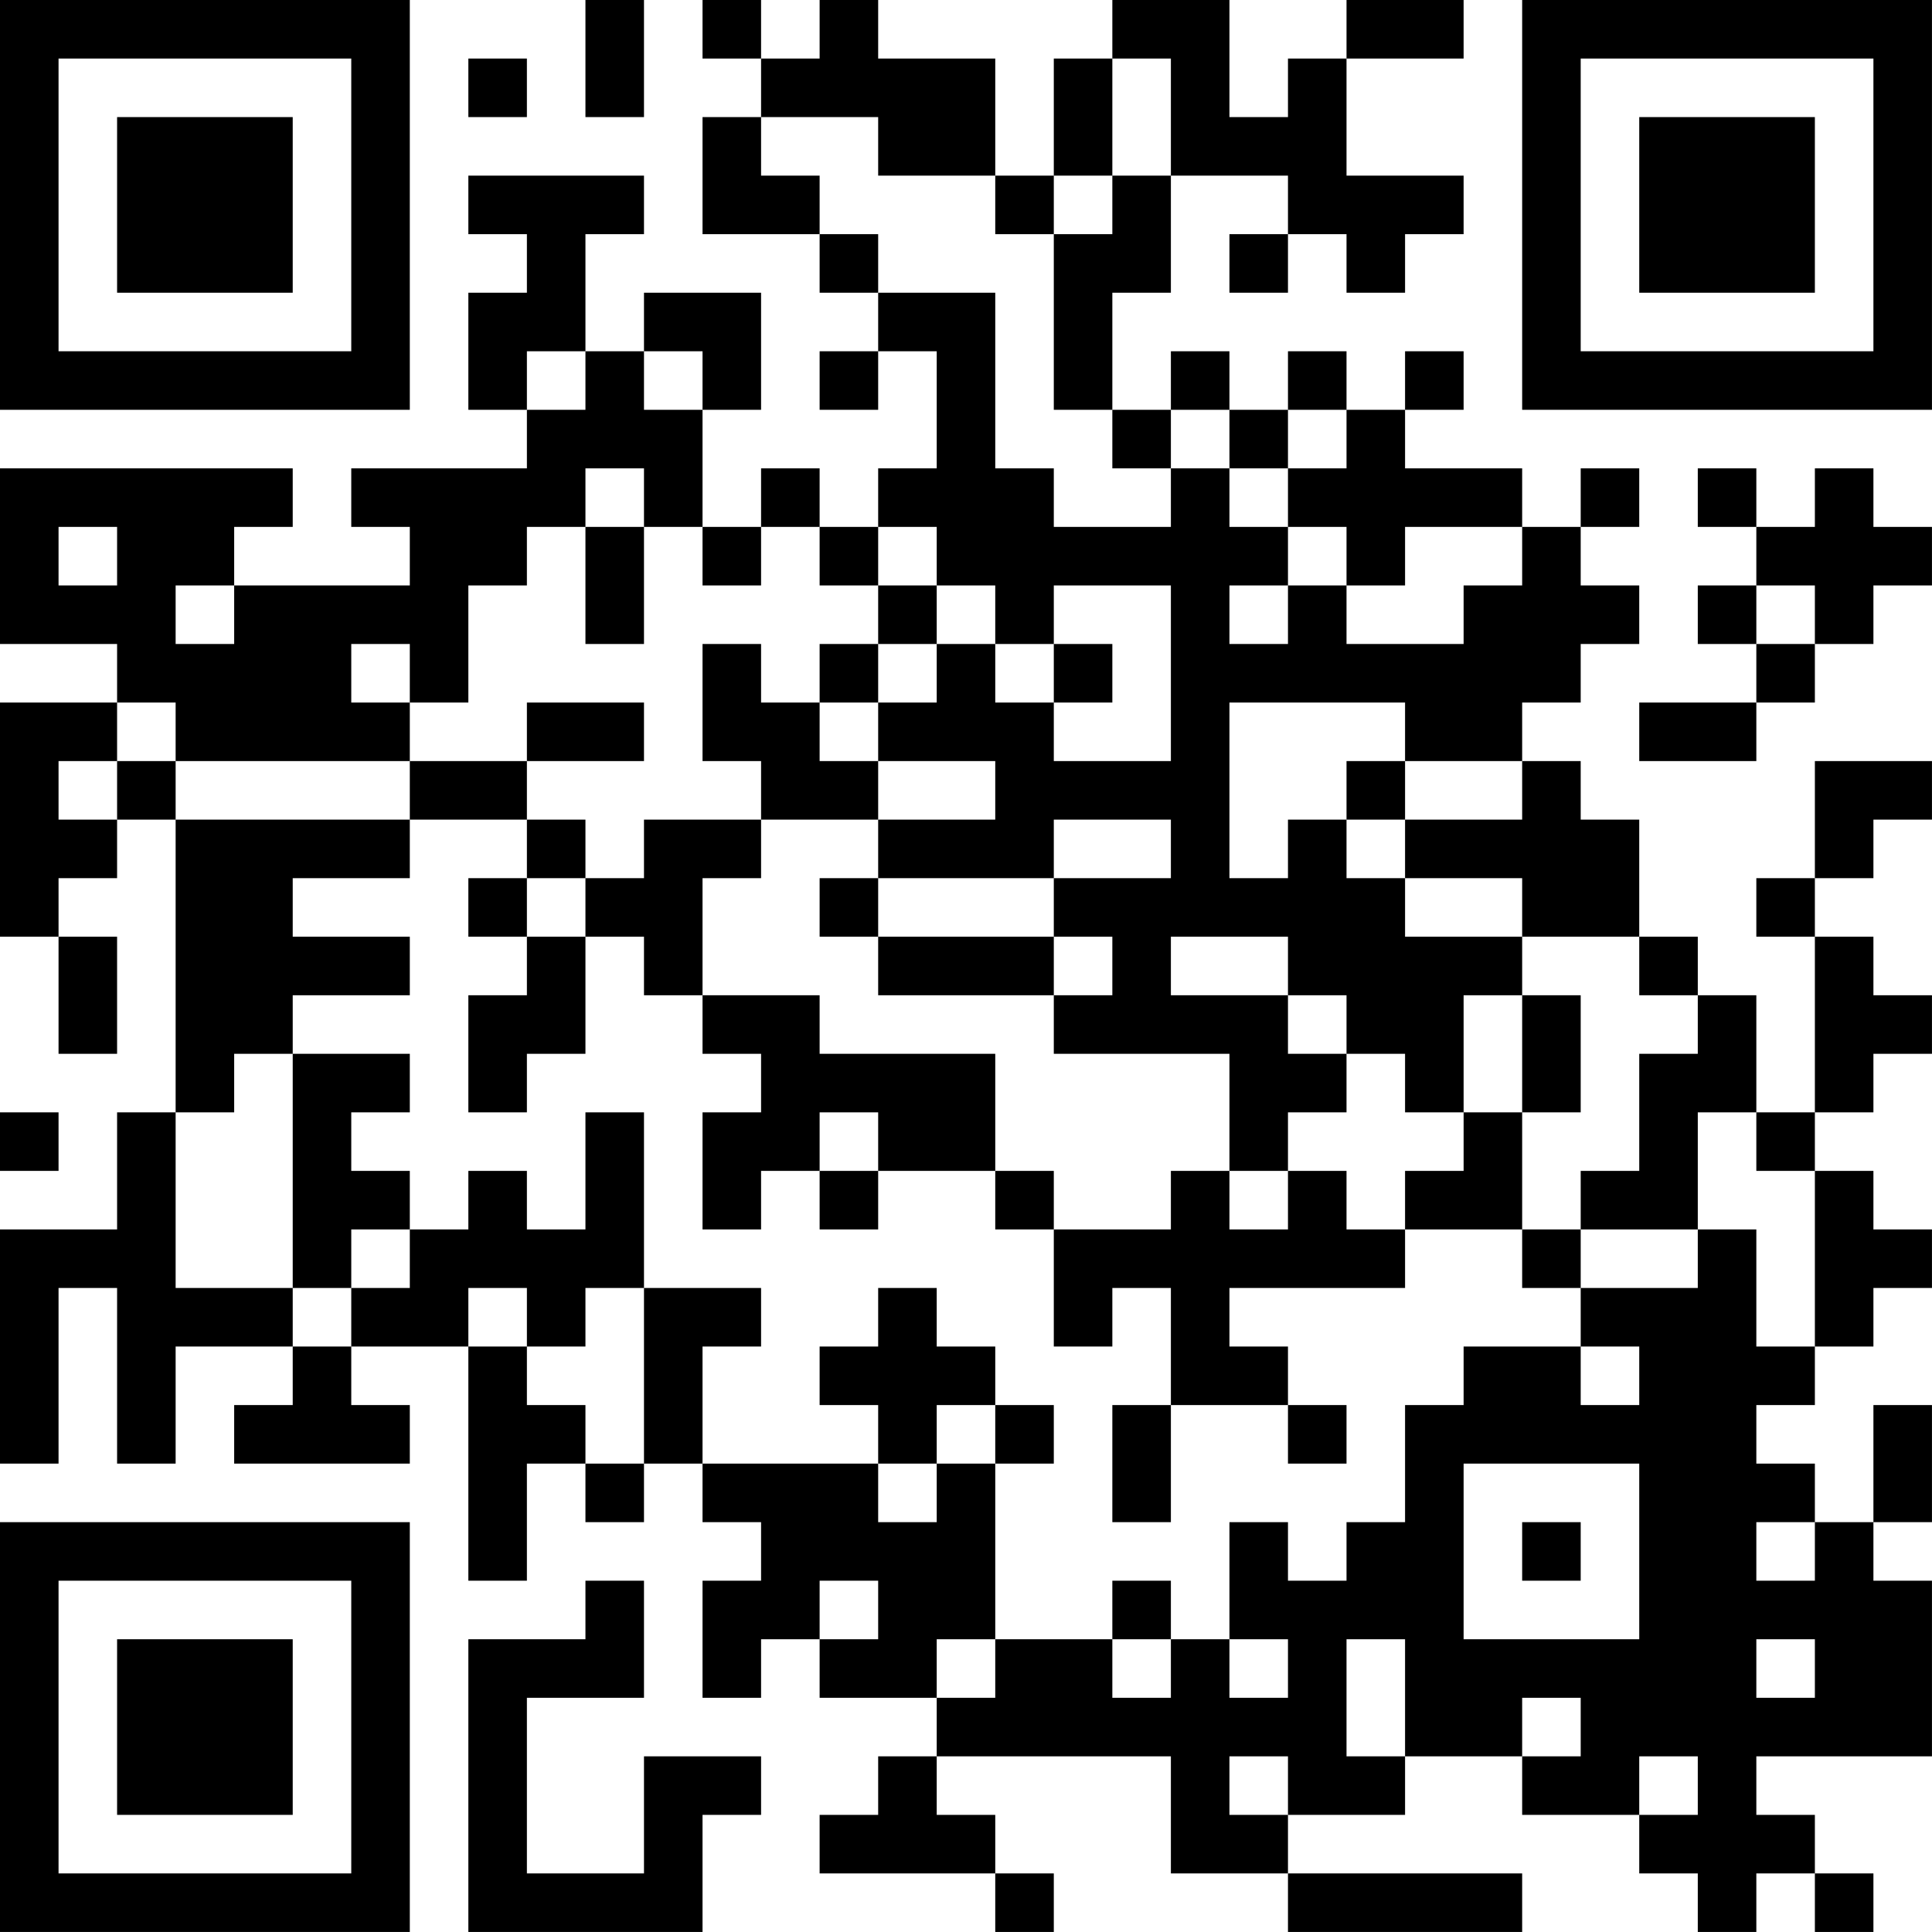<?xml version="1.0" encoding="UTF-8"?>
<svg xmlns="http://www.w3.org/2000/svg" version="1.1" width="400" height="400" viewBox="0 0 400 400"><rect x="0" y="0" width="400" height="400" fill="#ffffff"/><g transform="scale(12.121)"><g transform="translate(0,0)"><path fill-rule="evenodd" d="M10 0L10 2L11 2L11 0ZM12 0L12 1L13 1L13 2L12 2L12 4L14 4L14 5L15 5L15 6L14 6L14 7L15 7L15 6L16 6L16 8L15 8L15 9L14 9L14 8L13 8L13 9L12 9L12 7L13 7L13 5L11 5L11 6L10 6L10 4L11 4L11 3L8 3L8 4L9 4L9 5L8 5L8 7L9 7L9 8L6 8L6 9L7 9L7 10L4 10L4 9L5 9L5 8L0 8L0 11L2 11L2 12L0 12L0 16L1 16L1 18L2 18L2 16L1 16L1 15L2 15L2 14L3 14L3 19L2 19L2 21L0 21L0 25L1 25L1 22L2 22L2 25L3 25L3 23L5 23L5 24L4 24L4 25L7 25L7 24L6 24L6 23L8 23L8 27L9 27L9 25L10 25L10 26L11 26L11 25L12 25L12 26L13 26L13 27L12 27L12 29L13 29L13 28L14 28L14 29L16 29L16 30L15 30L15 31L14 31L14 32L17 32L17 33L18 33L18 32L17 32L17 31L16 31L16 30L20 30L20 32L22 32L22 33L26 33L26 32L22 32L22 31L24 31L24 30L26 30L26 31L28 31L28 32L29 32L29 33L30 33L30 32L31 32L31 33L32 33L32 32L31 32L31 31L30 31L30 30L33 30L33 27L32 27L32 26L33 26L33 24L32 24L32 26L31 26L31 25L30 25L30 24L31 24L31 23L32 23L32 22L33 22L33 21L32 21L32 20L31 20L31 19L32 19L32 18L33 18L33 17L32 17L32 16L31 16L31 15L32 15L32 14L33 14L33 13L31 13L31 15L30 15L30 16L31 16L31 19L30 19L30 17L29 17L29 16L28 16L28 14L27 14L27 13L26 13L26 12L27 12L27 11L28 11L28 10L27 10L27 9L28 9L28 8L27 8L27 9L26 9L26 8L24 8L24 7L25 7L25 6L24 6L24 7L23 7L23 6L22 6L22 7L21 7L21 6L20 6L20 7L19 7L19 5L20 5L20 3L22 3L22 4L21 4L21 5L22 5L22 4L23 4L23 5L24 5L24 4L25 4L25 3L23 3L23 1L25 1L25 0L23 0L23 1L22 1L22 2L21 2L21 0L19 0L19 1L18 1L18 3L17 3L17 1L15 1L15 0L14 0L14 1L13 1L13 0ZM8 1L8 2L9 2L9 1ZM19 1L19 3L18 3L18 4L17 4L17 3L15 3L15 2L13 2L13 3L14 3L14 4L15 4L15 5L17 5L17 8L18 8L18 9L20 9L20 8L21 8L21 9L22 9L22 10L21 10L21 11L22 11L22 10L23 10L23 11L25 11L25 10L26 10L26 9L24 9L24 10L23 10L23 9L22 9L22 8L23 8L23 7L22 7L22 8L21 8L21 7L20 7L20 8L19 8L19 7L18 7L18 4L19 4L19 3L20 3L20 1ZM9 6L9 7L10 7L10 6ZM11 6L11 7L12 7L12 6ZM10 8L10 9L9 9L9 10L8 10L8 12L7 12L7 11L6 11L6 12L7 12L7 13L3 13L3 12L2 12L2 13L1 13L1 14L2 14L2 13L3 13L3 14L7 14L7 15L5 15L5 16L7 16L7 17L5 17L5 18L4 18L4 19L3 19L3 22L5 22L5 23L6 23L6 22L7 22L7 21L8 21L8 20L9 20L9 21L10 21L10 19L11 19L11 22L10 22L10 23L9 23L9 22L8 22L8 23L9 23L9 24L10 24L10 25L11 25L11 22L13 22L13 23L12 23L12 25L15 25L15 26L16 26L16 25L17 25L17 28L16 28L16 29L17 29L17 28L19 28L19 29L20 29L20 28L21 28L21 29L22 29L22 28L21 28L21 26L22 26L22 27L23 27L23 26L24 26L24 24L25 24L25 23L27 23L27 24L28 24L28 23L27 23L27 22L29 22L29 21L30 21L30 23L31 23L31 20L30 20L30 19L29 19L29 21L27 21L27 20L28 20L28 18L29 18L29 17L28 17L28 16L26 16L26 15L24 15L24 14L26 14L26 13L24 13L24 12L21 12L21 15L22 15L22 14L23 14L23 15L24 15L24 16L26 16L26 17L25 17L25 19L24 19L24 18L23 18L23 17L22 17L22 16L20 16L20 17L22 17L22 18L23 18L23 19L22 19L22 20L21 20L21 18L18 18L18 17L19 17L19 16L18 16L18 15L20 15L20 14L18 14L18 15L15 15L15 14L17 14L17 13L15 13L15 12L16 12L16 11L17 11L17 12L18 12L18 13L20 13L20 10L18 10L18 11L17 11L17 10L16 10L16 9L15 9L15 10L14 10L14 9L13 9L13 10L12 10L12 9L11 9L11 8ZM29 8L29 9L30 9L30 10L29 10L29 11L30 11L30 12L28 12L28 13L30 13L30 12L31 12L31 11L32 11L32 10L33 10L33 9L32 9L32 8L31 8L31 9L30 9L30 8ZM1 9L1 10L2 10L2 9ZM10 9L10 11L11 11L11 9ZM3 10L3 11L4 11L4 10ZM15 10L15 11L14 11L14 12L13 12L13 11L12 11L12 13L13 13L13 14L11 14L11 15L10 15L10 14L9 14L9 13L11 13L11 12L9 12L9 13L7 13L7 14L9 14L9 15L8 15L8 16L9 16L9 17L8 17L8 19L9 19L9 18L10 18L10 16L11 16L11 17L12 17L12 18L13 18L13 19L12 19L12 21L13 21L13 20L14 20L14 21L15 21L15 20L17 20L17 21L18 21L18 23L19 23L19 22L20 22L20 24L19 24L19 26L20 26L20 24L22 24L22 25L23 25L23 24L22 24L22 23L21 23L21 22L24 22L24 21L26 21L26 22L27 22L27 21L26 21L26 19L27 19L27 17L26 17L26 19L25 19L25 20L24 20L24 21L23 21L23 20L22 20L22 21L21 21L21 20L20 20L20 21L18 21L18 20L17 20L17 18L14 18L14 17L12 17L12 15L13 15L13 14L15 14L15 13L14 13L14 12L15 12L15 11L16 11L16 10ZM30 10L30 11L31 11L31 10ZM18 11L18 12L19 12L19 11ZM23 13L23 14L24 14L24 13ZM9 15L9 16L10 16L10 15ZM14 15L14 16L15 16L15 17L18 17L18 16L15 16L15 15ZM5 18L5 22L6 22L6 21L7 21L7 20L6 20L6 19L7 19L7 18ZM0 19L0 20L1 20L1 19ZM14 19L14 20L15 20L15 19ZM15 22L15 23L14 23L14 24L15 24L15 25L16 25L16 24L17 24L17 25L18 25L18 24L17 24L17 23L16 23L16 22ZM25 25L25 28L28 28L28 25ZM26 26L26 27L27 27L27 26ZM30 26L30 27L31 27L31 26ZM10 27L10 28L8 28L8 33L12 33L12 31L13 31L13 30L11 30L11 32L9 32L9 29L11 29L11 27ZM14 27L14 28L15 28L15 27ZM19 27L19 28L20 28L20 27ZM23 28L23 30L24 30L24 28ZM30 28L30 29L31 29L31 28ZM26 29L26 30L27 30L27 29ZM21 30L21 31L22 31L22 30ZM28 30L28 31L29 31L29 30ZM0 0L0 7L7 7L7 0ZM1 1L1 6L6 6L6 1ZM2 2L2 5L5 5L5 2ZM26 0L26 7L33 7L33 0ZM27 1L27 6L32 6L32 1ZM28 2L28 5L31 5L31 2ZM0 26L0 33L7 33L7 26ZM1 27L1 32L6 32L6 27ZM2 28L2 31L5 31L5 28Z" fill="#000000"/></g></g></svg>
